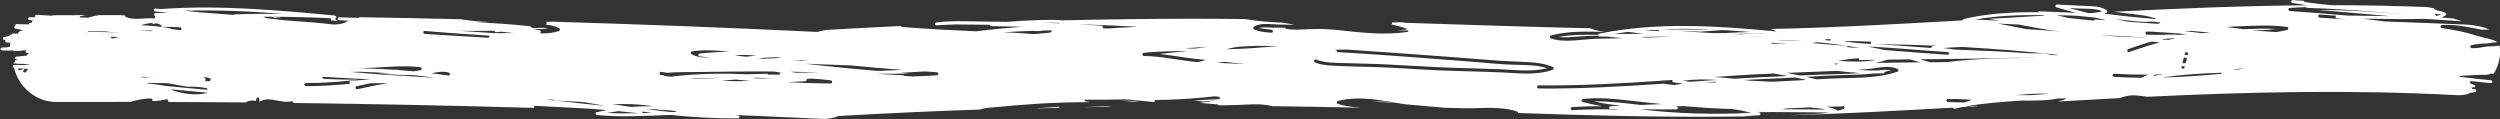 <?xml version="1.0" encoding="UTF-8" standalone="no"?><svg xmlns="http://www.w3.org/2000/svg" xmlns:xlink="http://www.w3.org/1999/xlink" fill="#ffffff" height="20" preserveAspectRatio="xMidYMid meet" version="1" viewBox="40.5 240.5 419.9 20.0" width="419.9" zoomAndPan="magnify"><rect x="40.5" y="240.5" width="419.9" height="20.0" fill="#333333" stroke="none"/><g id="change1_1"><path d="M 240.938 257.398 C 241.512 257.441 242.086 257.488 242.66 257.539 C 243.84 257.457 245.016 257.332 246.184 257.152 C 244.434 257.148 242.688 257.285 240.938 257.398" fill="inherit"/><path d="M 228.977 257.434 C 229.652 257.5 230.328 257.543 231.008 257.57 C 231.297 257.523 231.582 257.484 231.871 257.449 C 230.906 257.434 229.941 257.426 228.977 257.434" fill="inherit"/><path d="M 276.164 244.352 L 276.395 244.316 C 276.195 244.273 275.992 244.234 275.793 244.203 C 275.422 244.191 275.055 244.184 274.684 244.172 C 275.18 244.219 275.676 244.277 276.164 244.352" fill="inherit"/><path d="M 276.852 245.211 C 276.844 245.336 276.754 245.461 276.598 245.477 C 276.125 245.527 275.652 245.566 275.18 245.598 C 276.445 245.641 277.719 245.617 278.98 245.488 C 278.461 245.336 277.934 245.203 277.398 245.098 C 277.359 245.164 277.293 245.219 277.184 245.219 C 277.074 245.215 276.961 245.211 276.852 245.211" fill="inherit"/><path d="M 270.992 257.605 C 272.352 257.637 273.707 257.688 275.062 257.754 C 273.707 257.582 272.352 257.5 270.992 257.605" fill="inherit"/><path d="M 215.047 258.664 C 214.891 258.68 214.734 258.695 214.574 258.707 C 215.852 258.672 217.121 258.637 218.395 258.605 L 218.438 258.43 C 217.305 258.496 216.176 258.57 215.047 258.664" fill="inherit"/><path d="M 226.316 258.438 C 226.66 258.395 227.008 258.352 227.355 258.309 C 225.789 258.348 224.23 258.414 222.668 258.508 C 223.883 258.48 225.102 258.461 226.316 258.438" fill="inherit"/><path d="M 425.105 242.355 C 424.77 242.332 424.773 241.859 425.105 241.836 C 425.996 241.77 426.887 241.727 427.773 241.699 C 427.812 241.766 427.879 241.816 427.984 241.82 C 429.039 241.863 430.094 241.906 431.148 241.945 C 435.801 242.172 440.438 242.559 445.074 242.992 C 440.016 242.551 434.941 242.145 429.863 242.18 C 433.867 242.492 437.863 242.855 441.867 243.207 L 441.828 243.203 C 439.504 243.18 437.176 243.148 434.848 243.117 C 431.605 242.836 428.359 242.566 425.105 242.355 Z M 430.113 243.461 C 429.781 243.434 429.781 242.914 430.113 242.941 C 431.043 243.016 431.973 243.07 432.902 243.137 C 432.734 243.238 432.715 243.539 432.961 243.57 L 434.562 243.77 C 433.078 243.68 431.598 243.578 430.113 243.461 Z M 424.656 245.531 C 424.031 245.688 423.402 245.801 422.773 245.887 C 421.531 245.797 420.289 245.711 419.047 245.625 L 418.816 245.594 C 420.145 245.594 421.469 245.543 422.781 245.359 C 421.023 245.254 419.262 245.344 417.496 245.398 L 417.352 245.406 C 416.379 245.281 415.406 245.156 414.434 245.035 C 415.605 244.953 416.777 244.902 417.957 244.863 C 420.199 244.785 422.43 244.703 424.656 245.031 C 424.918 245.07 424.891 245.477 424.656 245.531 Z M 416.398 252.195 C 416.09 252.191 415.785 252.188 415.488 252.191 L 415.324 252.195 C 416.047 252.121 416.766 252.043 417.48 251.965 C 417.117 252.031 416.758 252.109 416.398 252.195 Z M 413.645 252.887 C 410.32 253.203 406.992 253.43 403.656 253.516 C 403.859 253.484 404.062 253.453 404.266 253.426 C 406.398 253.145 408.547 252.953 410.699 252.836 C 411.688 252.781 412.672 252.742 413.66 252.715 Z M 402.504 253.016 C 402.938 253.012 403.375 253.004 403.812 252.992 L 403.723 253.008 C 403.145 253.09 402.562 253.176 401.984 253.27 C 402.16 253.188 402.332 253.102 402.504 253.016 Z M 400.16 253.555 C 398.633 253.547 397.105 253.5 395.574 253.41 C 395.242 253.395 395.242 252.871 395.574 252.891 C 397.504 253.004 399.426 253.047 401.352 253.035 C 400.957 253.219 400.559 253.391 400.16 253.555 Z M 392.938 246.363 C 395.484 246.52 398.039 246.629 400.586 246.777 C 400.715 246.785 400.793 246.867 400.82 246.965 C 400.789 246.879 400.711 246.812 400.59 246.805 L 396.246 246.645 C 395.145 246.559 394.039 246.465 392.938 246.363 Z M 392.203 243.965 C 390.785 243.832 389.367 243.688 387.949 243.531 C 387.285 243.379 386.617 243.227 385.949 243.07 C 386.672 243.082 387.395 243.09 388.113 243.098 C 388.516 243.117 388.922 243.133 389.324 243.152 C 390.336 243.262 391.344 243.359 392.355 243.453 C 393 243.605 393.648 243.758 394.301 243.898 C 393.684 243.855 393.066 243.812 392.445 243.77 C 392.297 243.762 392.219 243.855 392.203 243.965 Z M 380.848 245.395 C 379.242 245.086 377.645 244.758 376.039 244.453 C 377.238 244.512 378.438 244.566 379.633 244.629 C 380.93 244.883 382.23 245.137 383.531 245.363 C 384.516 245.531 385.504 245.668 386.492 245.793 C 384.609 245.637 382.73 245.496 380.848 245.395 Z M 385.039 249.754 C 383.73 249.32 382.227 249.512 380.879 249.426 C 378.816 249.293 376.758 249.156 374.691 249.07 C 372.727 248.988 370.762 248.91 368.797 248.82 C 368.156 248.75 367.516 248.664 366.879 248.562 C 367.941 248.477 369.008 248.418 370.07 248.391 C 375.426 248.691 380.77 249.125 386.102 249.703 L 386.125 249.758 C 385.762 249.754 385.398 249.758 385.039 249.754 Z M 381.641 256.48 C 381.074 256.477 380.508 256.477 379.941 256.48 C 379.648 256.484 379.355 256.488 379.062 256.496 C 379.156 256.484 379.254 256.473 379.348 256.461 C 381.137 256.273 382.934 256.176 384.723 256.254 C 383.695 256.328 382.668 256.402 381.641 256.48 Z M 371.395 257.395 C 371.062 257.504 370.734 257.605 370.406 257.715 C 369.496 257.691 368.586 257.672 367.672 257.641 C 367.336 257.629 367.336 257.129 367.672 257.121 C 368.742 257.098 369.812 257.145 370.875 257.207 C 371.102 257.215 371.328 257.219 371.559 257.223 C 371.461 257.25 371.406 257.316 371.395 257.395 Z M 363.008 250.461 C 364.551 250.445 366.094 250.43 367.637 250.41 C 370.945 250.363 374.254 250.328 377.562 250.23 C 378.996 250.188 380.477 250.262 381.941 250.215 L 382.137 250.238 C 377.238 250.23 372.336 250.324 367.484 250.93 C 366.547 250.941 365.605 250.949 364.668 250.957 C 364.117 250.781 363.562 250.621 363.008 250.461 Z M 358.734 251.02 C 357.645 251.031 356.559 251.051 355.469 251.07 C 356.145 250.949 356.812 250.777 357.469 250.535 L 357.5 250.516 C 357.652 250.516 357.809 250.512 357.965 250.508 C 359.082 250.496 360.203 250.484 361.324 250.477 C 361.895 250.637 362.469 250.805 363.035 250.977 C 361.602 250.988 360.168 251.008 358.734 251.02 Z M 359.156 252.559 C 356.242 253.543 353.141 253.543 350.098 253.629 C 348.605 253.668 347.113 253.746 345.625 253.828 C 345.031 253.684 344.438 253.543 343.844 253.41 C 345.855 253.289 347.867 253.172 349.883 253.113 C 351.664 253.062 353.465 253.043 355.238 252.844 C 355.758 252.848 356.277 252.84 356.801 252.816 C 356.965 252.809 357.051 252.688 357.051 252.566 C 357.434 252.488 357.816 252.402 358.195 252.297 C 357.492 252.164 356.73 252.227 355.969 252.34 C 354.883 252.352 353.801 252.328 352.723 252.266 L 352.492 252.25 L 352.473 252.246 C 353.332 252.191 354.188 252.117 355.043 251.996 C 356.387 251.805 357.934 251.492 359.219 252.082 C 359.438 252.184 359.348 252.492 359.156 252.559 Z M 350.113 258.801 C 349.785 258.926 349.453 259.023 349.117 259.113 L 348.992 258.949 C 348.453 258.719 347.891 258.547 347.312 258.41 C 348.176 258.41 349.035 258.402 349.895 258.383 L 350.074 258.297 C 350.348 258.344 350.379 258.703 350.113 258.801 Z M 346.836 258.902 C 346.027 258.895 345.219 258.891 344.41 258.883 L 344.258 258.828 L 344.105 258.879 C 342.637 258.867 341.164 258.855 339.691 258.844 C 340.062 258.797 340.43 258.746 340.797 258.695 C 342.027 258.648 343.262 258.602 344.492 258.547 C 345.379 258.621 346.266 258.699 347.129 258.879 C 347.031 258.887 346.934 258.895 346.836 258.902 Z M 338.102 254.23 C 336.969 254.172 335.836 254.113 334.703 254.062 C 334.594 254.059 334.484 254.051 334.375 254.047 C 334.059 254.008 333.742 253.965 333.426 253.926 C 335.621 253.812 337.82 253.723 340.02 253.621 C 340.68 253.59 341.344 253.551 342.004 253.516 C 342.645 253.645 343.281 253.781 343.918 253.926 C 342.617 254.004 341.32 254.078 340.02 254.141 C 339.379 254.172 338.738 254.199 338.102 254.23 Z M 335.867 259.352 L 335.703 259.297 C 336.41 259.301 337.121 259.309 337.828 259.312 C 337.176 259.328 336.52 259.344 335.867 259.352 Z M 315.906 258.871 C 317.953 258.871 320.004 258.871 322.051 258.871 C 322.145 258.871 322.207 258.828 322.25 258.773 C 322.426 258.777 322.605 258.789 322.781 258.797 C 322.609 258.777 322.438 258.762 322.266 258.746 C 322.344 258.605 322.273 258.387 322.051 258.387 C 321.891 258.387 321.734 258.387 321.578 258.383 C 322.137 258.359 322.691 258.34 323.25 258.312 C 324.863 258.453 326.48 258.578 328.102 258.676 C 329.207 258.738 330.312 258.777 331.422 258.805 C 332.387 258.938 333.34 259.117 334.266 259.359 C 334.008 259.359 333.754 259.363 333.496 259.363 C 333.191 259.367 332.891 259.367 332.586 259.371 C 333.176 259.379 333.766 259.383 334.355 259.383 C 334.445 259.406 334.539 259.43 334.633 259.457 C 328.383 259.777 322.121 259.586 315.906 258.871 Z M 311.016 258.82 C 311.344 258.824 311.672 258.824 312 258.824 L 312.102 258.867 L 312.367 258.902 C 309.773 258.836 307.176 258.836 304.578 259.008 C 304.242 259.027 304.246 258.508 304.578 258.484 C 306.246 258.375 307.918 258.336 309.586 258.34 C 308.492 258.145 307.406 257.91 306.332 257.633 C 306.027 257.551 306.125 257.148 306.398 257.121 C 308.883 256.855 311.371 257.07 313.848 257.352 L 313.906 257.363 L 314.176 257.387 C 315.152 257.496 316.125 257.617 317.098 257.719 C 317.941 257.809 318.789 257.895 319.637 257.98 L 316.074 258.129 C 313.461 257.836 310.836 257.477 308.203 257.535 C 309.672 257.852 311.152 258.086 312.645 258.27 L 311.016 258.34 C 310.688 258.352 310.684 258.82 311.016 258.82 Z M 298.922 255.363 C 298.586 255.359 298.586 254.84 298.922 254.844 C 305.801 254.91 312.664 254.527 319.523 254.059 L 319.738 254.008 L 319.902 254.031 C 320.414 253.996 320.926 253.961 321.438 253.922 C 321.324 254.051 321.355 254.285 321.555 254.316 C 322.078 254.398 322.605 254.473 323.133 254.547 C 322.648 254.609 322.168 254.688 321.695 254.781 C 321.094 254.727 320.488 254.656 319.887 254.555 C 312.906 255.035 305.922 255.43 298.922 255.363 Z M 292.66 252.66 C 289.121 252.5 285.578 252.465 282.039 252.309 C 278.34 252.141 274.641 251.852 270.938 251.742 C 269.184 251.691 267.43 251.684 265.676 251.59 C 264.281 251.516 262.695 251.535 261.387 250.996 C 261.078 250.871 261.215 250.367 261.523 250.492 C 263.008 251.105 264.84 251.039 266.422 251.102 C 268.176 251.172 269.934 251.176 271.688 251.246 C 275.141 251.383 278.59 251.633 282.039 251.785 C 285.516 251.941 288.992 251.988 292.465 252.133 C 295.09 252.238 297.812 252.621 300.383 251.953 C 298.586 251.379 296.609 251.426 294.754 251.375 C 292.379 251.312 290.004 251.039 287.637 250.855 C 280.113 250.27 272.578 249.684 265.047 249.242 C 265.102 249.121 265.062 248.957 264.887 248.914 L 264.617 248.855 C 265.34 248.848 266.059 248.84 266.777 248.828 C 270.109 249.047 273.438 249.297 276.766 249.527 C 281.512 249.863 286.258 250.223 290.996 250.602 C 292.945 250.758 294.879 250.824 296.828 250.914 C 298.363 250.988 299.902 251.145 301.328 251.758 C 301.551 251.855 301.449 252.168 301.266 252.23 C 298.5 253.199 295.523 252.789 292.66 252.66 Z M 312.773 246.207 C 312.387 246.203 312 246.191 311.613 246.188 C 312.395 246.062 313.18 245.953 313.965 245.855 L 314.02 245.863 C 314.848 245.973 315.676 246.07 316.504 246.172 C 315.258 246.184 314.016 246.195 312.773 246.207 Z M 317.723 245.52 C 318.203 245.539 318.68 245.555 319.16 245.57 L 319.172 245.742 C 318.395 245.691 317.617 245.637 316.844 245.578 C 317.137 245.559 317.43 245.539 317.723 245.52 Z M 320.867 246.656 C 320.316 246.684 319.766 246.719 319.215 246.738 C 318.477 246.766 317.742 246.781 317.008 246.805 C 316.652 246.77 316.297 246.738 315.941 246.703 C 317.547 246.699 319.148 246.68 320.75 246.645 Z M 328.238 245.461 C 325.359 245.473 322.48 245.461 319.602 245.438 L 319.465 245.426 C 322.383 245.301 325.312 245.328 328.238 245.461 Z M 334.473 245.871 C 333.113 245.906 331.758 245.961 330.402 246.043 L 330.473 246.051 C 329.734 246.055 328.996 246.059 328.258 246.062 C 326.336 245.961 324.41 245.84 322.488 245.684 C 323.688 245.727 324.883 245.766 326.078 245.816 C 327.34 245.723 328.602 245.633 329.863 245.547 C 331.398 245.637 332.938 245.746 334.473 245.871 Z M 336.824 246.074 C 335.527 246.105 334.23 246.168 332.934 246.258 C 332.535 246.246 332.141 246.23 331.742 246.215 L 331.699 246.129 L 331.875 246.203 C 332.723 246.188 333.566 246.168 334.41 246.137 C 335.105 246.109 335.824 246.102 336.535 246.051 C 336.633 246.059 336.73 246.066 336.824 246.074 Z M 338.496 247.699 C 339.266 247.762 340.035 247.824 340.805 247.887 C 339.973 247.863 339.141 247.836 338.309 247.824 L 338.055 247.801 L 337.922 247.688 C 338.113 247.691 338.305 247.695 338.496 247.699 Z M 339.477 247.207 C 340.691 247.238 341.902 247.301 343.113 247.383 C 341.719 247.391 340.301 247.258 339.066 247.234 C 339.203 247.227 339.34 247.219 339.477 247.207 Z M 345.746 247.594 C 348.176 247.824 350.594 248.148 352.992 248.578 C 352.258 248.523 351.527 248.473 350.797 248.422 C 350.781 248.312 350.703 248.215 350.551 248.199 C 348.648 248.047 346.75 247.891 344.848 247.734 C 345.152 247.699 345.453 247.652 345.746 247.594 Z M 347.309 247.066 C 347.551 247.07 347.797 247.074 348.043 247.078 C 347.953 247.141 347.914 247.242 347.934 247.332 C 347.605 247.293 347.281 247.266 346.953 247.227 C 347.074 247.18 347.191 247.125 347.309 247.066 Z M 354.793 247.496 C 354.668 247.613 354.691 247.836 354.871 247.895 C 353.273 247.805 351.672 247.68 350.113 247.418 C 351.672 247.383 353.23 247.43 354.793 247.496 Z M 354.184 248.309 C 355.414 248.383 356.645 248.438 357.852 248.527 C 361.156 248.77 364.465 249.016 367.77 249.262 C 367.922 249.406 367.871 249.723 367.605 249.703 C 364.066 249.469 360.531 249.176 356.996 248.895 C 356.062 248.684 355.125 248.488 354.184 248.309 Z M 349.465 250.742 L 349.23 250.727 C 350.316 250.52 351.406 250.363 352.516 250.289 C 352.711 250.277 352.789 250.445 352.758 250.598 L 352.828 250.594 C 353.75 250.578 354.672 250.562 355.594 250.551 C 353.59 250.945 351.512 250.855 349.465 250.742 Z M 348.586 251.168 C 348.867 251.188 349.148 251.207 349.43 251.223 C 349.242 251.25 349.062 251.281 348.879 251.32 C 348.734 251.352 348.633 251.27 348.586 251.168 Z M 340.621 252.742 C 343.066 252.641 345.512 252.547 347.957 252.449 C 348.336 252.434 348.715 252.422 349.094 252.406 C 349.957 252.516 350.824 252.602 351.695 252.668 C 351.961 252.691 352.23 252.715 352.496 252.734 L 352.719 252.75 L 352.98 252.77 C 350.805 252.949 348.586 252.941 346.41 253.031 C 345.203 253.082 343.996 253.129 342.793 253.18 C 342.07 253.023 341.348 252.879 340.621 252.742 Z M 333.91 246.672 C 334.828 246.617 335.754 246.582 336.676 246.559 C 336.082 246.605 335.484 246.613 334.902 246.641 C 334.57 246.652 334.238 246.66 333.91 246.672 Z M 328.426 253.434 C 329.445 253.359 330.469 253.285 331.492 253.219 C 333.789 253.066 336.09 252.949 338.395 252.844 L 338.582 252.871 C 339.305 252.992 340.027 253.129 340.746 253.266 C 337.754 253.395 334.762 253.539 331.77 253.727 C 330.656 253.602 329.539 253.496 328.426 253.434 Z M 328.711 254.23 L 328.664 254.359 L 328.621 254.359 C 328.008 254.348 327.363 254.34 326.711 254.344 C 327.379 254.312 328.047 254.273 328.711 254.23 Z M 324.363 254.238 C 323.957 254.184 323.551 254.121 323.145 254.062 C 325.004 253.805 326.91 253.801 328.824 253.926 C 327.336 254.027 325.852 254.133 324.363 254.238 Z M 365.758 248.18 C 365.547 248.203 365.34 248.223 365.133 248.246 C 364.961 248.266 364.855 248.43 364.883 248.562 C 362.883 248.414 360.879 248.27 358.879 248.117 C 357.695 248.031 356.492 247.98 355.285 247.914 C 358.777 247.941 362.27 248.035 365.758 248.18 Z M 383.234 243.035 C 383.371 243.035 383.508 243.039 383.641 243.039 C 383.758 243.066 383.871 243.094 383.984 243.121 C 380.836 243.301 377.688 243.488 374.539 243.672 C 374.926 243.727 375.312 243.785 375.691 243.855 C 375.914 243.898 376.133 243.941 376.355 243.984 C 374.996 243.918 373.645 243.852 372.289 243.785 C 375.895 243.121 379.566 243.008 383.234 243.035 Z M 388.066 241.848 L 389.879 241.938 C 391.074 241.996 392.469 241.883 393.594 242.371 C 393.168 242.516 392.715 242.605 392.238 242.656 C 391.93 242.672 391.621 242.688 391.312 242.707 C 390.227 242.438 389.145 242.148 388.066 241.848 Z M 396.066 243.758 C 397.871 243.887 399.996 244.301 401.887 244.117 C 402.375 244.164 402.863 244.211 403.355 244.262 L 403.191 244.426 C 403.078 244.457 402.965 244.473 402.852 244.496 C 401.242 244.383 399.633 244.27 398.023 244.16 C 397.316 244.027 396.605 243.891 395.902 243.746 Z M 407.422 249.703 L 407.488 249.441 C 407.57 249.113 408.07 249.254 407.988 249.578 L 407.949 249.742 C 407.773 249.73 407.598 249.719 407.422 249.703 Z M 407.059 251.113 C 407.141 250.801 407.219 250.488 407.301 250.176 C 407.477 250.188 407.652 250.199 407.828 250.215 C 407.75 250.516 407.672 250.816 407.594 251.121 C 407.414 251.117 407.234 251.117 407.059 251.113 Z M 406.902 251.719 L 406.93 251.621 C 407.105 251.625 407.285 251.629 407.465 251.629 L 407.406 251.855 C 407.324 252.18 406.82 252.043 406.902 251.719 Z M 403.297 247.582 C 401.555 248.074 399.824 248.629 398.117 249.238 C 397.801 249.355 397.664 248.852 397.98 248.738 C 399.227 248.293 400.484 247.883 401.754 247.5 C 401.852 247.504 401.945 247.512 402.043 247.516 C 402.457 247.535 402.875 247.559 403.297 247.582 Z M 406.016 246.875 C 405.59 246.977 405.164 247.086 404.742 247.191 C 404.453 247.18 404.164 247.164 403.879 247.148 L 403.648 247.082 C 404.438 247.012 405.227 246.941 406.016 246.875 Z M 405.703 246.418 C 405.891 246.371 406.074 246.32 406.262 246.277 C 404.543 246.34 402.824 246.371 401.105 246.32 C 400.77 246.312 400.77 245.793 401.105 245.801 C 401.281 245.809 401.461 245.805 401.637 245.809 L 401.77 245.816 C 403.773 245.938 405.777 246.047 407.773 246.25 C 407.086 246.305 406.395 246.355 405.703 246.418 Z M 408.48 245.684 L 411.738 245.977 C 411.238 246.004 410.738 246.039 410.242 246.074 C 409.301 245.93 408.355 245.82 407.406 245.73 C 407.766 245.711 408.121 245.699 408.48 245.684 Z M 246.414 248.77 C 247.098 248.59 247.785 248.457 248.48 248.355 C 249.566 248.285 250.648 248.23 251.738 248.195 C 252.879 248.207 254.023 248.23 255.164 248.258 C 252.25 248.492 249.332 248.742 246.414 248.77 Z M 244.875 251.047 C 245.301 250.988 245.727 250.938 246.148 250.887 C 247.367 251.008 248.586 251.133 249.805 251.266 C 248.164 251.191 246.52 251.117 244.875 251.047 Z M 241.23 248.652 C 240.629 248.637 240.027 248.625 239.422 248.621 C 240.734 248.516 242.047 248.43 243.359 248.363 C 242.648 248.449 241.941 248.547 241.23 248.652 Z M 241.766 250.922 L 241.711 250.945 C 241.574 250.934 241.441 250.922 241.305 250.906 C 238.438 250.594 235.52 249.957 232.641 249.898 C 232.355 249.895 232.273 249.434 232.57 249.391 C 232.793 249.355 233.016 249.328 233.238 249.301 C 235.398 249.133 237.559 249.078 239.723 249.098 L 239.734 249.129 C 238.227 249.246 236.723 249.387 235.219 249.562 C 237.254 249.789 239.285 250.164 241.305 250.387 C 241.895 250.449 242.484 250.508 243.074 250.566 C 242.637 250.676 242.199 250.789 241.766 250.922 Z M 230.105 245.086 C 228.969 245.117 227.836 245.184 226.703 245.285 C 226.363 245.27 226.023 245.254 225.684 245.238 C 225.824 245.113 225.766 244.836 225.512 244.816 C 224.352 244.73 223.188 244.656 222.027 244.594 L 222.02 244.574 C 225.16 244.695 228.301 244.82 231.438 244.984 C 230.992 245.02 230.547 245.051 230.105 245.086 Z M 215.965 244.324 C 216.754 244.309 217.547 244.305 218.336 244.348 L 218.535 244.422 C 217.68 244.383 216.82 244.355 215.965 244.324 Z M 216.969 245.922 C 216.871 245.953 216.773 245.977 216.68 246 C 215.922 246.074 215.16 246.141 214.402 246.207 C 214.238 246.211 214.074 246.211 213.91 246.215 C 213.355 246.184 212.797 246.133 212.254 246.09 C 211.168 246.004 210.078 245.961 208.992 245.93 C 210.551 245.828 212.109 245.746 213.672 245.688 C 214.332 245.727 214.992 245.738 215.641 245.668 L 215.406 245.633 C 215.98 245.613 216.555 245.602 217.133 245.594 C 217.168 245.723 217.113 245.875 216.969 245.922 Z M 197.84 253.152 C 196.484 253.246 195.129 253.301 193.773 253.344 C 193.309 253.316 192.848 253.285 192.383 253.258 C 192.344 253.195 192.273 253.145 192.176 253.141 C 190.723 253.047 189.27 252.973 187.816 252.906 C 188.008 252.898 188.195 252.891 188.387 252.887 C 189.996 252.895 191.605 252.883 193.219 252.84 C 192.75 252.805 192.281 252.77 191.816 252.73 C 193.156 252.664 194.492 252.586 195.832 252.496 C 196.5 252.539 197.172 252.59 197.84 252.633 C 198.176 252.652 198.176 253.129 197.84 253.152 Z M 177.262 251.379 C 176.777 251.32 176.293 251.262 175.812 251.207 C 178.336 251.301 180.859 251.395 183.383 251.488 C 186.277 251.766 189.176 252.02 192.074 252.234 C 190.688 252.309 189.297 252.367 187.906 252.418 C 184.355 252.117 180.805 251.773 177.262 251.379 Z M 180.02 254.52 C 177.586 254.512 175.152 254.418 172.723 254.301 C 173.727 254.25 174.73 254.199 175.734 254.145 C 175.969 254.133 176.031 253.926 175.945 253.785 C 176.184 253.754 176.426 253.73 176.664 253.695 C 177.781 253.746 178.898 253.84 180.008 253.996 L 180.086 254.008 C 180.387 254.051 180.301 254.52 180.02 254.52 Z M 168.668 250.371 C 168.41 250.34 168.156 250.312 167.902 250.281 C 168.883 250.195 169.863 250.137 170.852 250.105 C 171.176 250.145 171.496 250.18 171.82 250.219 C 170.77 250.258 169.719 250.309 168.668 250.371 Z M 171.707 252.746 C 171.52 252.75 171.441 252.906 171.465 253.039 C 170.824 253.031 170.184 253.031 169.539 253.031 C 169.512 252.949 169.434 252.887 169.305 252.891 C 168.16 252.918 167.02 252.945 165.875 252.973 C 161.996 252.809 158.113 252.836 154.254 253.258 C 154.145 253.262 154.039 253.262 153.938 253.266 L 153.797 253.312 C 153.598 253.336 153.398 253.355 153.203 253.383 C 152.883 253.348 152.562 253.32 152.242 253.281 C 152.148 253.27 152.086 253.227 152.047 253.172 C 151.852 253.141 151.652 253.113 151.461 253.078 C 151.129 253.016 151.27 252.516 151.598 252.574 C 151.922 252.637 152.246 252.68 152.566 252.73 C 154.355 252.555 156.188 252.633 157.977 252.594 C 159.816 252.555 161.656 252.531 163.496 252.52 C 165.852 252.504 168.207 252.496 170.562 252.512 C 170.965 252.59 171.363 252.668 171.766 252.742 Z M 166.812 253.621 C 167.09 253.594 167.363 253.566 167.645 253.539 C 168.488 253.586 169.336 253.641 170.18 253.699 C 169.059 253.711 167.934 253.688 166.812 253.621 Z M 164.23 254.148 C 163.367 254.121 162.504 254.086 161.645 254.047 C 162.457 253.992 163.27 253.934 164.082 253.863 C 164.902 253.953 165.727 254.031 166.547 254.082 C 165.773 254.109 165.004 254.133 164.23 254.148 Z M 156.336 253.691 L 161.652 253.559 C 160.137 253.66 158.621 253.727 157.105 253.75 C 156.852 253.73 156.594 253.711 156.336 253.691 Z M 153.25 259.32 C 151.871 259.18 150.496 259.016 149.125 258.832 C 149.812 258.832 150.5 258.848 151.188 258.883 C 151.094 258.898 151 258.918 150.902 258.934 C 151.891 258.949 152.875 259 153.855 259.137 L 153.871 259.137 L 153.938 259.145 C 154.035 259.16 154.09 259.219 154.109 259.293 C 153.824 259.301 153.535 259.312 153.25 259.32 Z M 148.391 259.5 L 148.414 259.238 C 148.938 259.312 149.457 259.379 149.977 259.445 C 149.449 259.465 148.918 259.484 148.391 259.5 Z M 142.5 259.465 C 143.113 259.352 143.727 259.254 144.344 259.168 C 145.473 259.277 146.598 259.391 147.727 259.516 C 145.98 259.559 144.238 259.562 142.5 259.465 Z M 145.922 257.977 C 147.332 258.023 148.75 258.109 150.125 258.359 C 148.887 258.332 147.652 258.359 146.422 258.453 C 145.387 258.301 144.355 258.141 143.32 257.973 C 144.188 257.992 145.055 257.984 145.922 257.977 Z M 156.727 249.129 C 158.812 248.816 160.922 248.961 163.016 249.191 C 161.355 249.211 159.695 249.309 158.035 249.492 L 157.945 249.52 L 157.84 249.523 L 157.906 249.543 C 157.719 249.66 157.758 249.953 158.035 249.977 C 158.613 250.031 159.188 250.086 159.762 250.141 L 159.754 250.168 L 158.047 250.113 C 157.551 249.988 157.078 249.832 156.664 249.605 C 156.484 249.504 156.5 249.164 156.727 249.129 Z M 165.891 249.727 C 166.438 249.754 166.988 249.789 167.535 249.836 C 166.949 249.891 166.363 249.953 165.777 250.031 C 165.145 249.953 164.508 249.871 163.871 249.793 C 164.543 249.738 165.215 249.715 165.891 249.727 Z M 174.805 252.574 C 175.914 252.602 177.023 252.633 178.137 252.664 C 177.898 252.668 177.664 252.672 177.43 252.672 C 176.336 252.676 175.238 252.691 174.145 252.711 C 173.863 252.652 173.582 252.602 173.301 252.547 C 173.801 252.555 174.305 252.562 174.805 252.574 Z M 175.129 250.605 C 175.5 250.652 175.871 250.695 176.242 250.738 C 175.387 250.707 174.527 250.676 173.672 250.645 C 174.156 250.633 174.645 250.613 175.129 250.605 Z M 133.762 257.391 C 135.09 257.461 136.422 257.527 137.75 257.598 C 138.047 257.621 138.34 257.645 138.637 257.668 C 139.84 257.887 141.047 258.094 142.254 258.297 C 139.422 258.016 136.59 257.711 133.762 257.391 Z M 131.953 257.191 C 132.469 257.207 132.984 257.23 133.5 257.254 C 133.535 257.32 133.605 257.375 133.707 257.387 C 133.121 257.32 132.535 257.258 131.953 257.191 Z M 124.109 246.062 L 123.367 246.062 C 121.469 245.941 119.574 245.809 117.68 245.672 C 119.539 245.695 121.398 245.703 123.258 245.672 C 123.363 245.684 123.469 245.691 123.574 245.703 C 123.578 245.82 123.656 245.93 123.82 245.91 C 124.109 245.883 124.395 245.852 124.688 245.824 C 125.375 245.898 126.062 245.977 126.754 246.051 C 125.871 246.055 124.988 246.062 124.109 246.062 Z M 122.453 246.844 C 118.922 246.59 115.383 246.445 111.852 246.191 C 111.582 246.172 111.496 245.801 111.746 245.695 C 115.391 245.992 119.035 246.262 122.688 246.5 C 122.742 246.656 122.664 246.859 122.453 246.844 Z M 115.91 253.191 C 115.105 253.078 114.293 252.969 113.484 252.867 C 113.305 252.848 113.121 252.828 112.938 252.805 C 113.914 252.613 114.918 252.402 115.887 252.707 C 116.129 252.781 116.125 253.09 115.91 253.191 Z M 104.977 253.055 C 103.117 252.898 101.258 252.742 99.398 252.586 C 99.922 252.566 100.445 252.559 100.973 252.551 C 102.672 252.617 104.371 252.695 106.066 252.809 C 105.363 252.84 104.656 252.867 103.949 252.891 L 104.145 252.898 C 105.613 252.977 107.082 253.051 108.551 253.117 C 108.93 253.105 109.305 253.102 109.684 253.105 C 110.977 253.23 112.27 253.387 113.559 253.578 C 110.699 253.375 107.84 253.195 104.977 253.055 Z M 100.535 255.484 C 100.211 255.562 100.074 255.059 100.398 254.98 C 101.16 254.809 101.93 254.648 102.695 254.492 C 103.68 254.473 104.664 254.453 105.648 254.445 C 103.938 254.754 102.227 255.094 100.535 255.484 Z M 99.379 254.559 C 96.891 254.812 94.414 254.973 91.883 254.973 C 91.547 254.973 91.547 254.453 91.883 254.453 C 94.887 254.453 97.809 254.23 100.77 253.883 C 98.801 253.887 96.84 253.848 94.875 253.738 C 94.703 253.727 94.59 253.551 94.625 253.402 C 97.336 253.551 100.047 253.695 102.758 253.844 C 101.648 253.906 100.543 253.984 99.438 254.086 C 99.137 254.109 99.105 254.516 99.379 254.559 Z M 69.504 255.68 C 69.41 255.648 69.355 255.586 69.336 255.512 C 71.336 255.711 73.34 255.898 75.344 256.07 L 75.234 256.137 C 73.348 256.586 71.328 256.258 69.504 255.68 Z M 65.344 254.52 L 65.156 254.41 C 66.336 254.441 67.516 254.469 68.695 254.48 C 69.824 254.688 70.949 254.914 72.082 255.078 C 73.113 255.051 74.148 255.07 75.168 255.309 C 75.316 255.344 75.367 255.469 75.348 255.586 C 72.977 255.383 70.605 255.16 68.238 254.918 C 67.281 254.742 66.316 254.594 65.344 254.52 Z M 64.922 253.527 C 64.738 253.512 64.555 253.492 64.367 253.477 L 64.18 253.375 C 64.887 253.449 65.594 253.5 66.301 253.531 L 65.012 253.512 Z M 66.27 245.637 C 66.125 245.676 65.98 245.711 65.836 245.738 L 63.648 245.621 C 64.523 245.617 65.398 245.621 66.27 245.637 Z M 65.535 244.406 C 65.688 244.398 65.875 244.391 66.051 244.363 L 66.078 244.363 L 66.113 244.422 L 66.148 244.461 C 66.238 244.562 66.422 244.547 66.516 244.461 L 66.57 244.41 L 66.582 244.391 C 66.891 244.434 67.195 244.52 67.492 244.668 C 67.625 244.734 67.645 244.887 67.586 245.004 C 68.637 245.004 69.691 245.023 70.742 245.086 C 71.023 245.105 71.066 245.473 70.871 245.578 C 70.301 245.508 69.734 245.434 69.164 245.359 C 69.145 245.293 69.09 245.234 68.996 245.219 C 68.098 245.07 67.195 244.965 66.293 244.879 L 66.18 244.867 C 65.504 244.805 64.832 244.758 64.156 244.73 C 64.613 244.594 65.078 244.469 65.535 244.406 Z M 88.09 242.832 C 85.371 242.797 82.652 242.816 79.93 242.914 C 79.84 242.914 79.777 242.953 79.738 243.004 C 77.758 242.855 75.777 242.703 73.793 242.543 C 73.016 242.457 72.234 242.379 71.453 242.305 C 77.004 242.133 82.551 242.398 88.09 242.832 Z M 75.035 253.84 C 74.934 253.555 74.859 253.504 74.637 253.43 C 74.988 253.457 75.34 253.512 75.691 253.617 C 75.973 253.703 75.918 254.125 75.621 254.129 C 75.371 254.133 75.121 254.125 74.871 254.125 C 74.988 254.086 75.082 253.965 75.035 253.84 Z M 102.168 251.926 C 105.133 251.816 108.113 251.426 111.07 251.785 C 111.336 251.816 111.453 252.242 111.141 252.297 C 110.73 252.367 110.316 252.422 109.902 252.477 C 109.613 252.445 109.32 252.426 109.027 252.398 L 108.973 252.395 C 108.449 252.348 107.926 252.305 107.398 252.266 C 107.254 252.254 107.102 252.238 106.953 252.23 C 107.316 252.207 107.68 252.191 108.039 252.16 C 107.562 252.168 107.09 252.184 106.609 252.203 L 106.41 252.195 C 104.641 252.078 102.867 252.008 101.094 251.988 L 100.855 251.977 C 101.293 251.961 101.73 251.941 102.168 251.926 Z M 55.449 245.836 C 55.309 245.836 55.23 245.922 55.211 246.02 C 55.199 245.883 55.281 245.734 55.457 245.738 C 56.434 245.742 57.461 245.785 58.492 245.785 L 58.645 245.84 C 59.406 245.879 60.172 245.922 60.934 245.961 C 59.105 245.922 57.277 245.879 55.449 245.836 Z M 59.43 246.965 C 59.242 247.004 59.094 246.828 59.098 246.672 C 59.555 246.695 60.016 246.719 60.473 246.727 C 60.129 246.809 59.781 246.891 59.43 246.965 Z M 44.887 252.566 C 44.695 252.84 44.242 252.578 44.434 252.305 L 44.621 252.047 C 44.824 252.062 45.031 252.074 45.234 252.086 C 45.113 252.242 45 252.402 44.887 252.566 Z M 43.586 251.988 L 43.84 251.984 C 44.066 252.004 44.293 252.02 44.52 252.039 C 44.309 252.125 44.094 252.215 43.883 252.297 C 43.668 252.383 43.539 252.168 43.586 251.988 Z M 450.555 242.926 C 450.297 243.047 449.988 243.129 449.652 243.18 L 449.539 242.953 L 449.27 242.82 C 449.695 242.855 450.125 242.891 450.555 242.926 Z M 457.215 253.059 C 457.598 253.043 458.441 253.16 458.832 252.859 C 459.008 252.867 459.184 252.871 459.359 252.875 C 460.023 251.762 460.418 250.488 460.418 249.203 C 460.418 248.848 460.387 248.496 460.336 248.156 C 459.641 248.27 458.934 248.289 458.23 248.309 C 457.387 248.449 456.539 248.602 455.68 248.598 C 455.383 248.598 455.324 248.164 455.609 248.09 C 456.438 247.867 457.281 247.832 458.125 247.809 C 458.746 247.703 459.371 247.605 460.004 247.574 C 459.031 247.008 457.578 246.852 456.605 246.527 C 454.652 245.887 452.633 245.508 450.602 245.207 C 450.293 245.16 450.395 244.715 450.668 244.695 C 452.945 244.562 455.141 245.082 457.359 245.484 C 457.77 245.5 458.18 245.492 458.586 245.438 C 457.703 245.031 456.738 244.867 455.77 244.719 C 455.34 244.688 454.906 244.652 454.48 244.617 C 452.508 244.535 450.535 244.453 448.562 244.387 C 446.059 244.301 443.559 244.207 441.059 244.102 C 439.824 243.945 438.594 243.789 437.363 243.637 C 439.352 243.664 441.336 243.688 443.324 243.703 C 444.766 243.719 446.207 243.711 447.645 243.664 C 449.43 243.789 451.215 243.902 452.996 244.004 C 453.297 244.02 453.598 244.043 453.898 244.066 L 453.922 244.043 C 453.469 243.906 453.02 243.758 452.57 243.605 C 451.898 243.555 451.227 243.496 450.559 243.441 C 450.824 243.352 451.078 243.223 451.305 243.035 C 451.426 242.938 451.395 242.719 451.25 242.656 C 450.789 242.453 450.309 242.336 449.816 242.258 C 449.688 242.191 449.559 242.133 449.434 242.059 L 449.328 241.902 C 448.961 241.832 448.59 241.766 448.223 241.691 C 442.832 241.473 437.441 241.375 432.055 241.371 C 430.555 241.23 429.055 241.055 427.562 240.832 C 427.539 240.73 427.465 240.637 427.32 240.625 C 426.742 240.59 426.16 240.555 425.578 240.52 C 425.297 240.504 425.219 240.945 425.512 240.996 C 426.293 241.133 427.074 241.254 427.859 241.363 L 427.82 241.391 C 417.074 241.48 406.336 241.914 395.602 242.477 C 396.547 242.594 397.492 242.707 398.438 242.836 C 399.855 243.027 401.461 243.121 402.797 243.723 C 401.227 243.566 399.66 243.418 398.09 243.285 C 397.703 243.25 397.328 243.215 396.977 243.168 C 395.949 243.047 394.93 242.914 393.902 242.781 C 394.043 242.73 394.184 242.684 394.316 242.621 C 394.504 242.535 394.465 242.301 394.316 242.203 C 393.273 241.52 392.059 241.559 390.852 241.5 C 389.227 241.422 387.602 241.34 385.98 241.262 C 385.684 241.246 385.637 241.652 385.91 241.734 C 387.012 242.062 388.117 242.371 389.227 242.664 C 388.957 242.652 388.695 242.641 388.441 242.633 C 386.641 242.539 384.84 242.461 383.031 242.41 C 382.922 242.406 382.844 242.473 382.805 242.555 C 382.457 242.555 382.109 242.547 381.766 242.547 C 377.914 242.562 374.07 242.801 370.32 243.703 C 370.188 243.734 370.137 243.828 370.137 243.926 C 362.488 244.363 354.844 244.781 347.191 245.09 C 344.082 245.211 340.973 245.305 337.863 245.367 C 338.188 245.434 338.5 245.535 338.793 245.707 L 338.863 245.781 C 328.934 244.836 318.898 244.16 309.098 246.148 C 308.973 246.176 308.918 246.262 308.914 246.355 C 308.723 246.352 308.523 246.352 308.332 246.348 C 306.305 246.316 304.27 246.328 302.277 246.707 C 303.332 246.836 304.422 246.727 305.469 246.645 C 306.629 246.555 307.785 246.516 308.941 246.488 C 308.984 246.562 309.062 246.621 309.164 246.625 C 309.715 246.641 310.258 246.645 310.805 246.656 L 310.941 246.707 C 311.652 246.777 312.363 246.848 313.074 246.914 C 311.598 246.949 310.117 246.98 308.637 247.016 C 306.188 247.07 303.367 247.75 300.996 246.965 C 300.762 246.887 300.738 246.531 300.996 246.461 C 303.246 245.855 305.574 245.797 307.895 245.82 C 308.633 245.832 309.371 245.836 310.109 245.844 C 309.238 245.75 308.379 245.578 307.574 245.254 C 296.477 245.004 285.383 244.602 274.281 244.258 C 274.344 244.379 274.324 244.527 274.18 244.598 C 275.09 244.785 275.988 245.027 276.875 245.355 C 277.086 245.434 277.152 245.812 276.875 245.859 C 272.836 246.48 268.77 245.922 264.738 245.5 L 264.695 245.492 C 264.008 245.449 263.324 245.406 262.641 245.359 C 261.926 245.367 261.211 245.379 260.492 245.395 C 259.156 245.426 257.832 245.613 256.508 245.34 C 256.406 245.316 256.348 245.238 256.328 245.152 L 254.367 245.152 C 253.684 245.152 252.746 245.012 251.992 245.188 C 252.656 245.359 253.34 245.426 254.039 245.477 C 254.371 245.5 254.371 246.02 254.039 245.996 C 253.051 245.926 252.102 245.836 251.172 245.469 C 250.965 245.387 250.914 245.125 251.109 244.992 C 252.246 244.219 254.258 244.633 255.559 244.633 C 256.258 244.633 256.957 244.637 257.656 244.645 L 257.855 244.621 C 257.191 244.523 256.531 244.414 255.871 244.312 C 253.773 244.207 251.676 244.059 249.602 243.699 C 246.504 243.664 243.406 243.641 240.312 243.648 C 233.223 243.66 226.133 243.754 219.047 243.914 C 217.691 243.797 216.32 243.836 214.957 243.871 C 213.152 243.926 211.352 244.027 209.551 244.172 C 207.742 244.141 205.938 244.113 204.133 244.094 C 202.02 244.07 199.898 243.98 197.805 244.27 L 197.73 244.277 C 197.438 244.32 197.512 244.773 197.797 244.754 C 198.906 244.676 200.02 244.629 201.129 244.602 L 201.281 244.609 C 202.668 244.625 204.055 244.641 205.441 244.652 C 205.879 244.656 206.316 244.66 206.754 244.664 C 206.758 244.777 206.84 244.883 207 244.887 C 208.781 244.926 210.562 244.965 212.34 245.004 C 209.715 245.168 207.098 245.43 204.488 245.758 C 200.934 245.59 197.359 245.438 193.809 245.164 C 193.469 245.152 193.133 245.129 192.805 245.086 C 192.531 245.062 192.258 245.047 191.984 245.02 C 191.879 245.012 191.809 244.949 191.77 244.879 L 191.738 244.867 C 187.742 245.059 183.75 245.266 179.754 245.504 C 179.074 245.543 178.41 245.672 177.781 245.863 C 163.004 245.152 148.223 244.586 133.438 244.145 C 133.043 244.152 132.645 244.152 132.25 244.164 C 132.406 244.281 132.332 244.594 132.117 244.625 C 132.934 244.695 133.719 244.879 134.422 245.254 C 134.629 245.359 134.562 245.66 134.359 245.727 C 133.43 246.031 132.473 246.109 131.512 246.113 C 131.348 246.094 131.18 246.074 131.012 246.055 L 131.078 246.059 C 131.367 246.07 131.43 245.656 131.148 245.582 C 130.816 245.5 130.488 245.434 130.156 245.375 C 130.949 245.383 131.742 245.367 132.531 245.316 C 132.336 245.262 132.137 245.219 131.938 245.18 C 131.281 245.152 130.617 245.195 129.988 245.238 C 129.949 245.172 129.883 245.117 129.777 245.105 L 129.703 245.098 C 129.684 245 129.605 244.914 129.465 244.898 C 126.363 244.57 123.258 244.355 120.148 244.242 C 121.023 244.242 121.902 244.234 122.777 244.219 C 121.234 244.148 119.691 244.016 118.156 243.777 L 118.051 243.734 C 112.316 243.598 106.578 243.48 100.844 243.387 L 100.789 243.5 C 99.68 243.465 98.566 243.43 97.457 243.41 C 97.121 243.402 97.125 243.871 97.457 243.895 C 98.066 243.934 98.676 243.973 99.289 244.012 L 99.168 244.047 C 99.055 244.047 98.945 244.047 98.836 244.051 C 98.645 244.164 98.465 244.301 98.258 244.371 C 97.758 244.539 97.176 244.605 96.578 244.621 C 93.848 244.316 91.109 244.094 88.371 243.914 C 87.223 243.777 86.074 243.645 84.926 243.508 L 84.918 243.492 L 85.156 243.492 C 85.008 243.434 84.859 243.371 84.715 243.309 C 85.176 243.305 85.645 243.309 86.109 243.312 C 86.281 243.371 86.457 243.43 86.633 243.48 C 87.004 243.477 87.371 243.473 87.742 243.461 C 87.613 243.445 87.477 243.426 87.332 243.402 C 86.945 243.367 86.559 243.336 86.172 243.312 C 89.445 243.316 92.715 243.406 95.98 243.562 C 96.133 243.645 96.133 243.805 96.055 243.922 C 96.309 243.941 96.57 243.957 96.828 243.98 L 96.906 244.008 C 97.051 243.992 97.199 243.984 97.344 243.965 C 97.234 243.945 97.125 243.934 97.016 243.906 C 96.84 243.863 96.797 243.684 96.863 243.547 L 96.957 243.43 L 97.137 243.324 L 96.945 243.32 C 96.926 243.219 96.848 243.121 96.707 243.105 C 87.109 242.207 77.477 241.332 67.836 241.996 L 67.742 242.02 C 67.352 241.996 66.961 241.969 66.57 241.949 C 66.234 241.93 66.242 242.402 66.57 242.434 C 67.129 242.48 67.688 242.523 68.246 242.57 C 68.363 242.594 68.48 242.617 68.594 242.645 C 67.949 242.645 67.297 242.656 66.652 242.684 C 66.418 242.695 66.355 242.906 66.445 243.051 C 66.191 243.047 65.938 243.047 65.684 243.047 L 65.711 243.047 C 65.914 243.047 66.117 243.051 66.32 243.07 C 66.648 243.102 66.66 243.598 66.32 243.59 C 66.105 243.586 65.891 243.578 65.68 243.566 C 64.34 243.57 62.973 243.875 61.699 243.387 C 61.574 243.34 61.516 243.223 61.52 243.113 C 61.262 243.082 61.004 243.062 60.746 243.039 C 59.57 243.039 58.395 243.035 57.215 243.039 C 57.012 243.066 56.809 243.094 56.609 243.137 C 56.156 243.227 55.719 243.355 55.277 243.473 C 54.805 243.461 54.328 243.441 53.855 243.422 C 53.879 243.312 53.957 243.219 54.094 243.199 C 54.383 243.164 54.668 243.109 54.953 243.043 C 53.289 243.047 51.629 243.047 49.969 243.055 C 49.641 243.059 49.32 243.09 49 243.133 C 48.207 243.082 47.414 243.027 46.621 242.98 C 46.395 242.965 46.301 243.258 46.434 243.391 C 46.113 243.395 45.797 243.395 45.477 243.398 C 45.145 243.402 45.148 243.875 45.477 243.883 C 45.793 243.891 46.102 243.91 46.414 243.934 C 46.316 243.93 46.215 243.93 46.113 243.922 C 45.883 243.906 45.82 244.129 45.906 244.277 C 45.789 244.297 45.668 244.316 45.547 244.336 C 45.402 244.355 45.352 244.48 45.371 244.598 C 44.684 244.582 43.996 244.566 43.309 244.551 C 43.109 244.547 43.035 244.699 43.074 244.836 C 42.828 244.879 42.844 245.25 43.078 245.301 L 44.34 245.559 C 44.164 245.609 43.992 245.672 43.816 245.742 L 43.691 245.922 C 43.574 245.949 43.496 246.055 43.484 246.156 L 42.711 246.121 C 42.578 246.113 42.496 246.207 42.469 246.309 L 42.301 246.316 C 42.168 246.324 42.074 246.43 42.051 246.539 C 41.762 246.602 41.473 246.664 41.184 246.727 C 40.895 246.789 40.969 247.199 41.254 247.199 L 41.426 247.203 C 41.297 247.332 41.367 247.59 41.609 247.617 C 41.832 247.645 42.051 247.672 42.27 247.699 C 42.156 247.777 42.168 247.938 42.266 248.039 C 42.168 248.109 42.145 248.242 42.199 248.348 L 41.969 248.371 L 41.816 248.438 C 41.488 248.453 41.16 248.461 40.832 248.484 C 40.504 248.508 40.496 248.953 40.832 248.969 C 41.5 248.996 42.168 248.992 42.832 248.977 L 42.801 249.105 C 43.527 249.078 44.242 249.004 44.961 248.914 C 44.766 249.004 44.719 249.312 44.984 249.367 C 45.121 249.395 45.25 249.434 45.375 249.473 C 45.223 249.574 45.078 249.676 44.918 249.77 L 44.984 249.77 L 45.141 249.828 C 44.523 249.895 43.902 249.957 43.281 250.008 C 43.02 250.027 42.902 250.43 43.215 250.484 L 43.484 250.531 L 43.508 250.605 C 43.418 250.605 43.328 250.602 43.234 250.602 C 43.012 250.598 42.945 250.801 43.02 250.945 L 42.789 251.043 L 42.727 251.094 L 42.734 251.137 C 43.355 251.203 43.98 251.242 44.605 251.234 C 44.945 251.281 45.281 251.336 45.617 251.398 L 45.48 251.402 C 44.617 251.422 43.754 251.426 42.887 251.398 C 42.551 251.387 42.57 251.82 42.867 251.879 C 43.598 255.113 46.547 257.641 49.969 257.625 C 54.109 257.605 58.25 257.609 62.391 257.613 C 63.527 257.305 64.668 257.004 65.863 257.055 C 66.07 257.062 66.188 257.301 66.066 257.465 C 66.355 257.465 66.645 257.461 66.934 257.445 C 67.445 257.375 67.953 257.293 68.461 257.195 C 68.738 257.141 68.875 257.465 68.715 257.629 C 73.078 257.641 77.441 257.66 81.801 257.699 C 82.254 257.332 82.887 257.355 83.488 257.457 C 83.504 257.336 83.531 257.215 83.566 257.051 C 83.633 256.723 84.133 256.863 84.066 257.188 C 84.035 257.316 84.02 257.445 84.012 257.578 C 84.539 257.367 85.066 257.168 85.527 257.184 C 86.867 257.23 88.113 257.785 89.473 257.52 C 89.664 257.488 89.789 257.648 89.793 257.797 C 103.281 257.961 116.766 258.238 130.246 258.621 C 130.18 258.508 130.199 258.348 130.309 258.27 C 133.336 258.43 136.359 258.59 139.383 258.746 C 140.383 258.82 141.387 258.906 142.387 258.992 C 141.828 259.102 141.27 259.215 140.715 259.348 C 140.41 259.418 140.516 259.793 140.785 259.82 C 144.879 260.223 148.992 259.945 153.102 259.801 C 156.871 260.188 160.652 260.41 164.445 260.391 C 164.727 260.387 164.812 259.973 164.516 259.914 C 164.32 259.875 164.121 259.848 163.926 259.812 C 168.832 260.02 173.734 260.234 178.641 260.473 C 179.594 260.52 180.508 260.336 181.352 259.984 C 189.266 259.527 197.18 259.172 205.098 258.898 L 205.121 258.887 C 205.918 258.578 206.801 258.582 207.645 258.508 C 208.816 258.402 209.992 258.289 211.168 258.188 C 213.652 257.973 216.145 257.824 218.641 257.742 C 220.266 257.684 221.891 257.66 223.516 257.648 C 223.277 257.605 223.047 257.559 222.812 257.5 C 222.672 257.469 222.617 257.355 222.633 257.242 C 224.836 257.262 227.039 257.242 229.246 257.195 C 229.578 257.215 229.914 257.23 230.246 257.242 C 231.574 257.359 232.898 257.488 234.223 257.645 C 234.449 257.668 234.516 257.453 234.434 257.301 C 237.766 257.273 241.102 257.07 244.426 256.684 C 244.66 256.699 244.895 256.707 245.129 256.73 C 245.402 256.758 245.504 257.172 245.195 257.238 C 244.148 257.477 243.094 257.648 242.031 257.785 C 243.02 257.875 244.012 257.961 244.996 258.031 C 245.113 258.039 245.188 258.109 245.223 258.195 C 246.184 258.18 247.145 258.164 248.105 258.141 C 250.035 258.086 252.156 257.82 254.043 258.301 L 254.117 258.332 C 259.008 258.387 263.898 258.477 268.793 258.59 L 268.953 258.574 C 267.691 258.488 266.441 258.34 265.223 257.957 C 264.984 257.883 264.965 257.52 265.223 257.453 C 268.965 256.52 272.652 257.387 276.359 258 C 278.68 258.207 280.996 258.422 283.312 258.613 C 284.352 258.637 285.391 258.664 286.434 258.68 C 289.379 258.727 292.426 258.293 295.281 259.211 C 295.395 259.246 295.461 259.363 295.469 259.477 C 306.914 259.887 318.355 260.18 329.809 260.094 C 329.914 260.09 330.023 260.09 330.133 260.09 C 331.23 260.078 332.336 260.07 333.438 260.055 C 333.875 260.016 334.316 259.977 334.758 259.934 C 335.152 259.914 335.547 259.898 335.938 259.875 C 336.238 259.855 336.277 259.508 336.008 259.398 L 335.93 259.375 C 336.676 259.363 337.426 259.344 338.172 259.316 C 341.371 259.344 344.57 259.367 347.773 259.395 C 345.68 259.73 343.477 259.676 341.406 259.855 L 341.281 259.867 C 350.367 259.574 359.449 259.098 368.523 258.578 C 368.555 258.699 368.668 258.797 368.836 258.758 C 369.238 258.66 369.645 258.574 370.047 258.492 C 370.91 258.441 371.773 258.395 372.637 258.344 L 372.492 258.27 C 372.293 258.273 372.094 258.281 371.895 258.297 C 371.551 258.348 371.203 258.391 370.859 258.422 L 370.703 258.371 C 373.82 257.801 376.984 257.602 380.148 257.383 C 380.664 257.387 381.184 257.395 381.703 257.402 C 383.113 257.344 384.641 257.391 386.023 257.055 C 386.566 257.055 387.105 257.047 387.641 257.02 C 387.164 257.27 386.66 257.438 386.145 257.555 C 388.52 257.418 390.895 257.281 393.27 257.152 C 394.348 257.094 395.422 257.039 396.496 256.98 C 396.949 256.82 397.406 256.684 397.875 256.594 C 398.969 256.387 400.027 256.594 401.102 256.754 C 418.434 255.926 435.793 255.539 453.133 256.488 C 453.875 256.531 454.598 256.43 455.281 256.215 L 455.145 256.133 C 455.516 256.094 455.879 256.035 456.227 255.934 C 456.512 255.848 456.441 255.473 456.156 255.457 C 456.016 255.449 455.871 255.449 455.73 255.445 C 455.727 255.336 455.648 255.227 455.5 255.215 C 455.738 255.188 455.977 255.164 456.215 255.125 L 456.273 254.918 C 456.094 254.828 455.914 254.73 455.742 254.613 L 455.543 254.574 C 455.312 254.523 455.312 254.227 455.469 254.109 C 456.598 254.246 457.73 254.363 458.863 254.461 C 459.195 254.488 459.191 254.004 458.863 253.977 C 457.105 253.828 455.355 253.629 453.609 253.387 L 453.547 253.262 C 453.828 253.242 454.105 253.219 454.387 253.203 C 455.328 253.148 456.27 253.098 457.215 253.059" fill="inherit"/></g></svg>